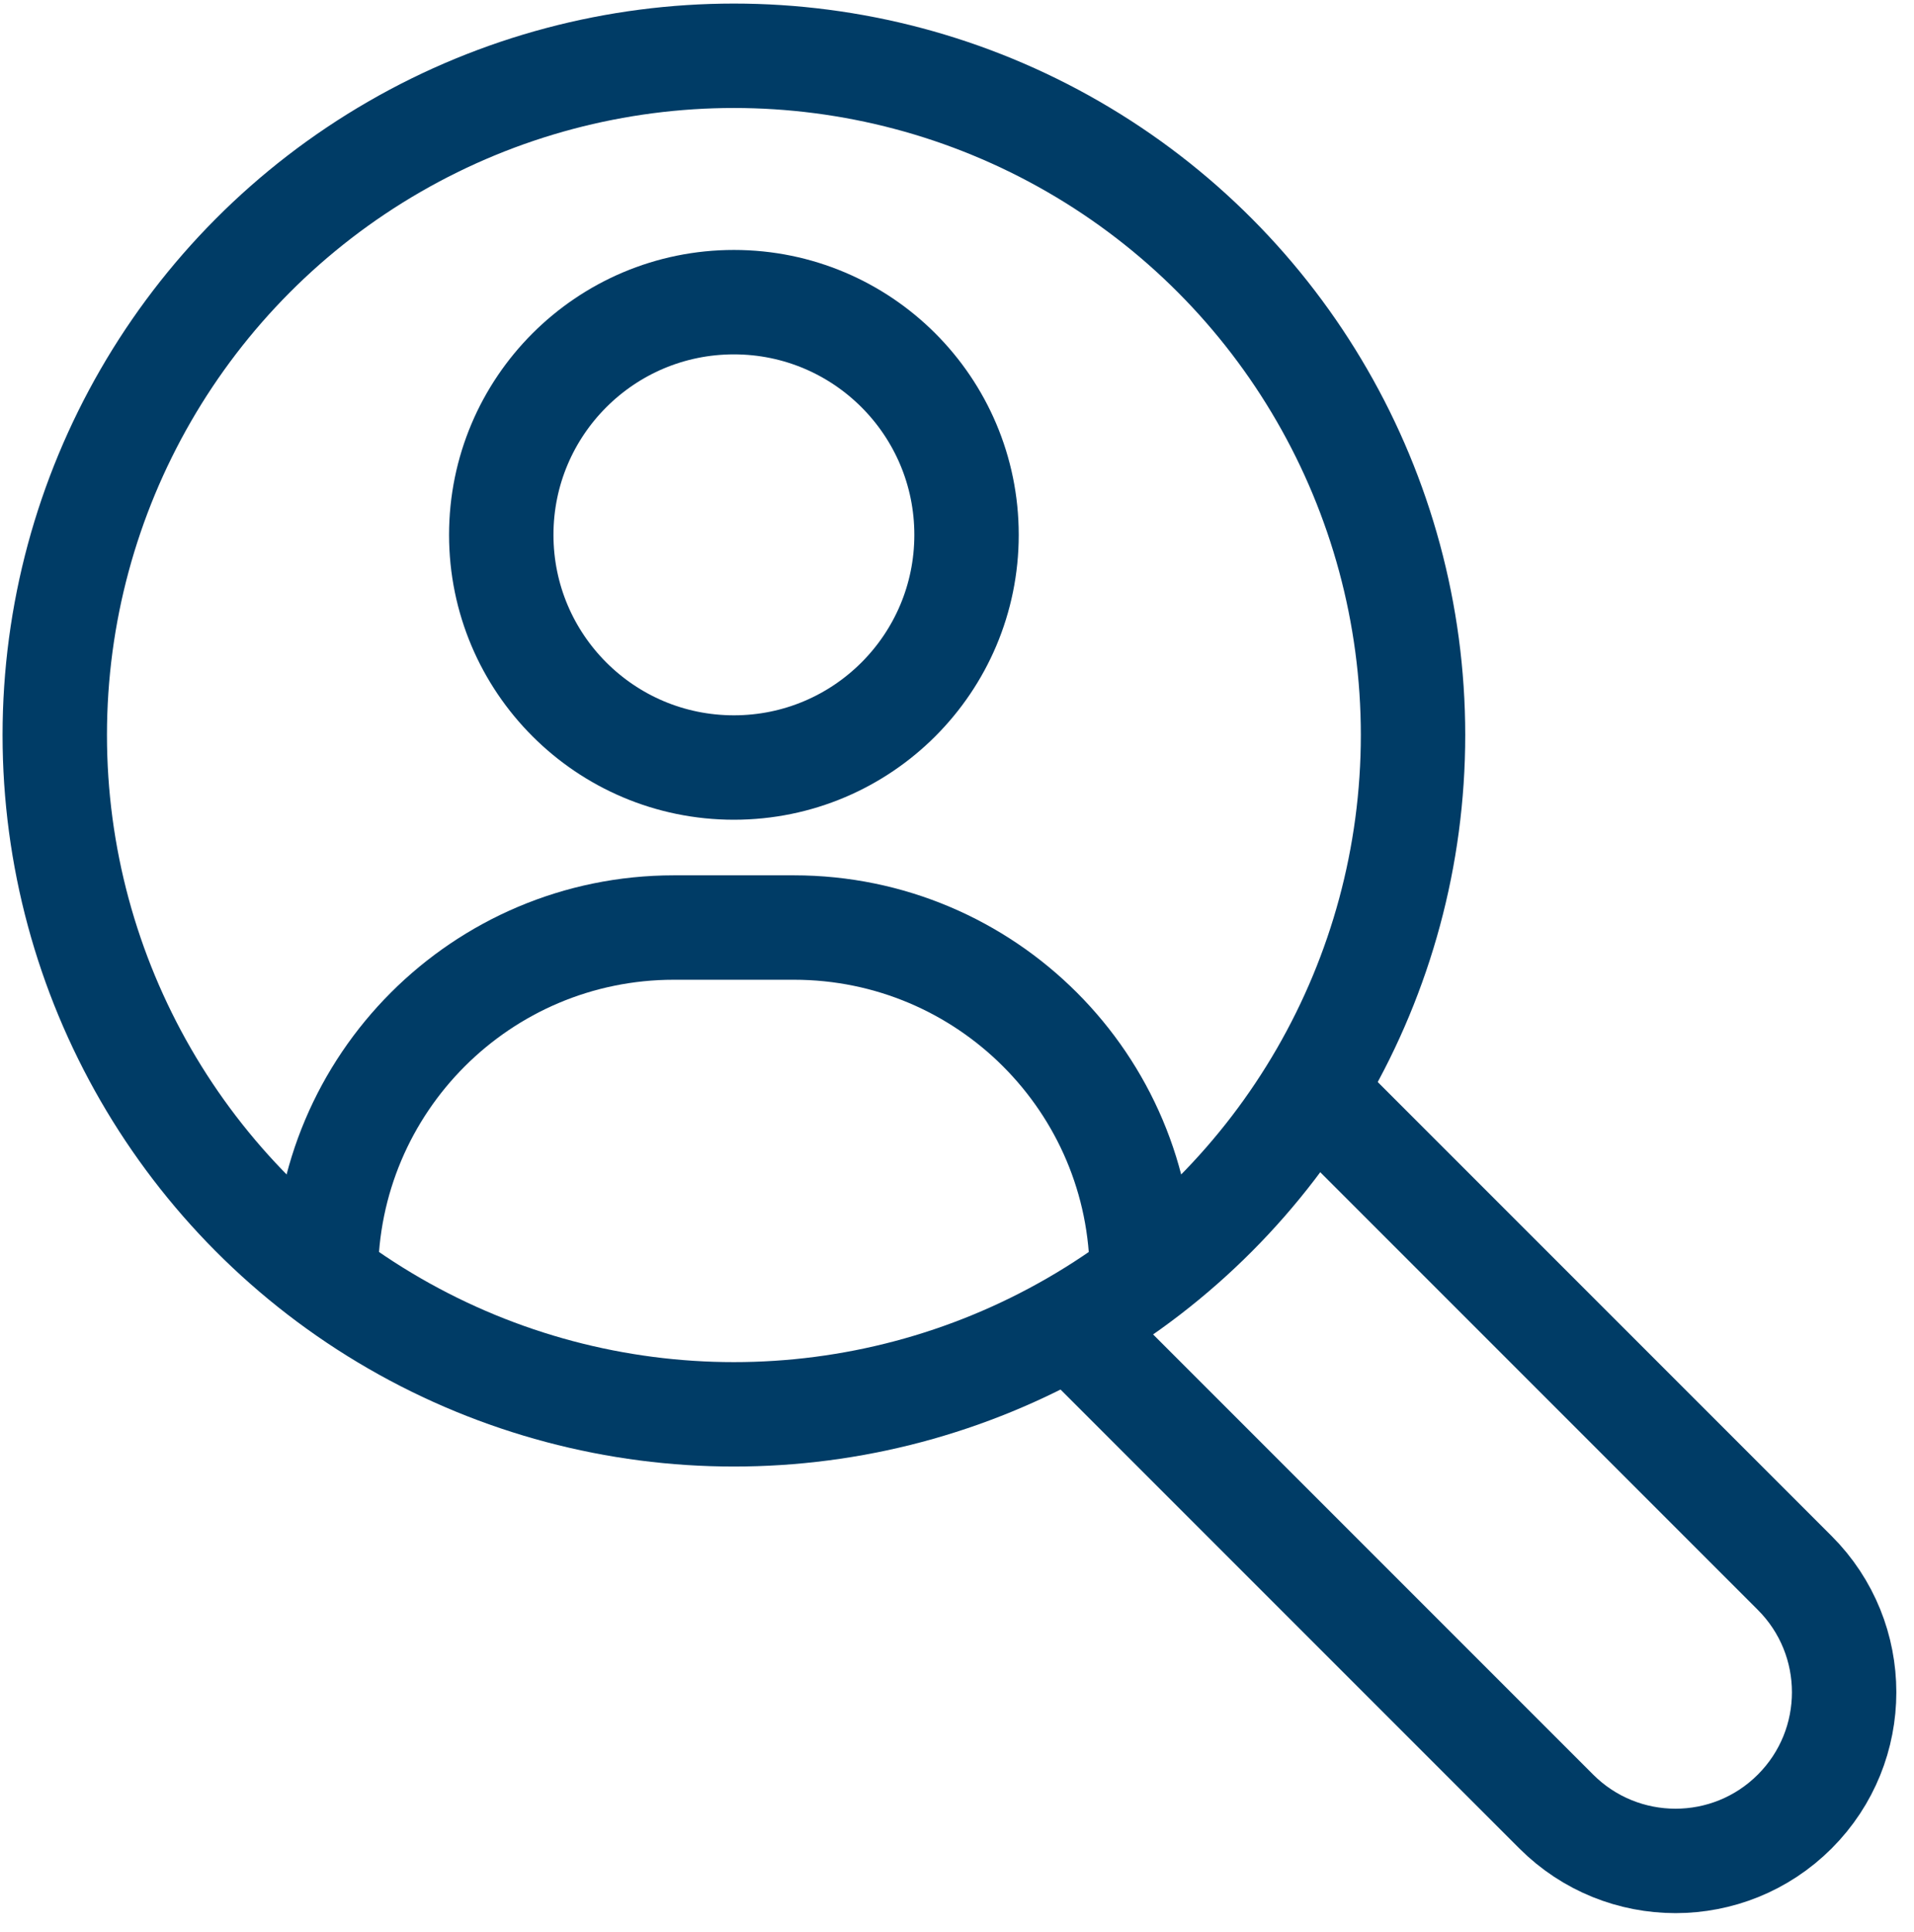 <svg xmlns="http://www.w3.org/2000/svg" width="110" height="111" fill="none"><circle cx="42.178" cy="42.236" r="39.031" stroke="#003C66" stroke-width="6"/><circle cx="42.178" cy="30.732" r="13.37" stroke="#003C66" stroke-width="6"/><path stroke="#003C66" stroke-width="6" d="M18.729 74.533v-1.237c0-11.045 8.954-20 20-20h6.897c11.046 0 20 8.955 20 20v1.237M76.679 63.915l26.467 26.467c3.785 3.785 3.785 9.922 0 13.707-3.784 3.785-9.921 3.785-13.706 0L62.972 77.621"/></svg>